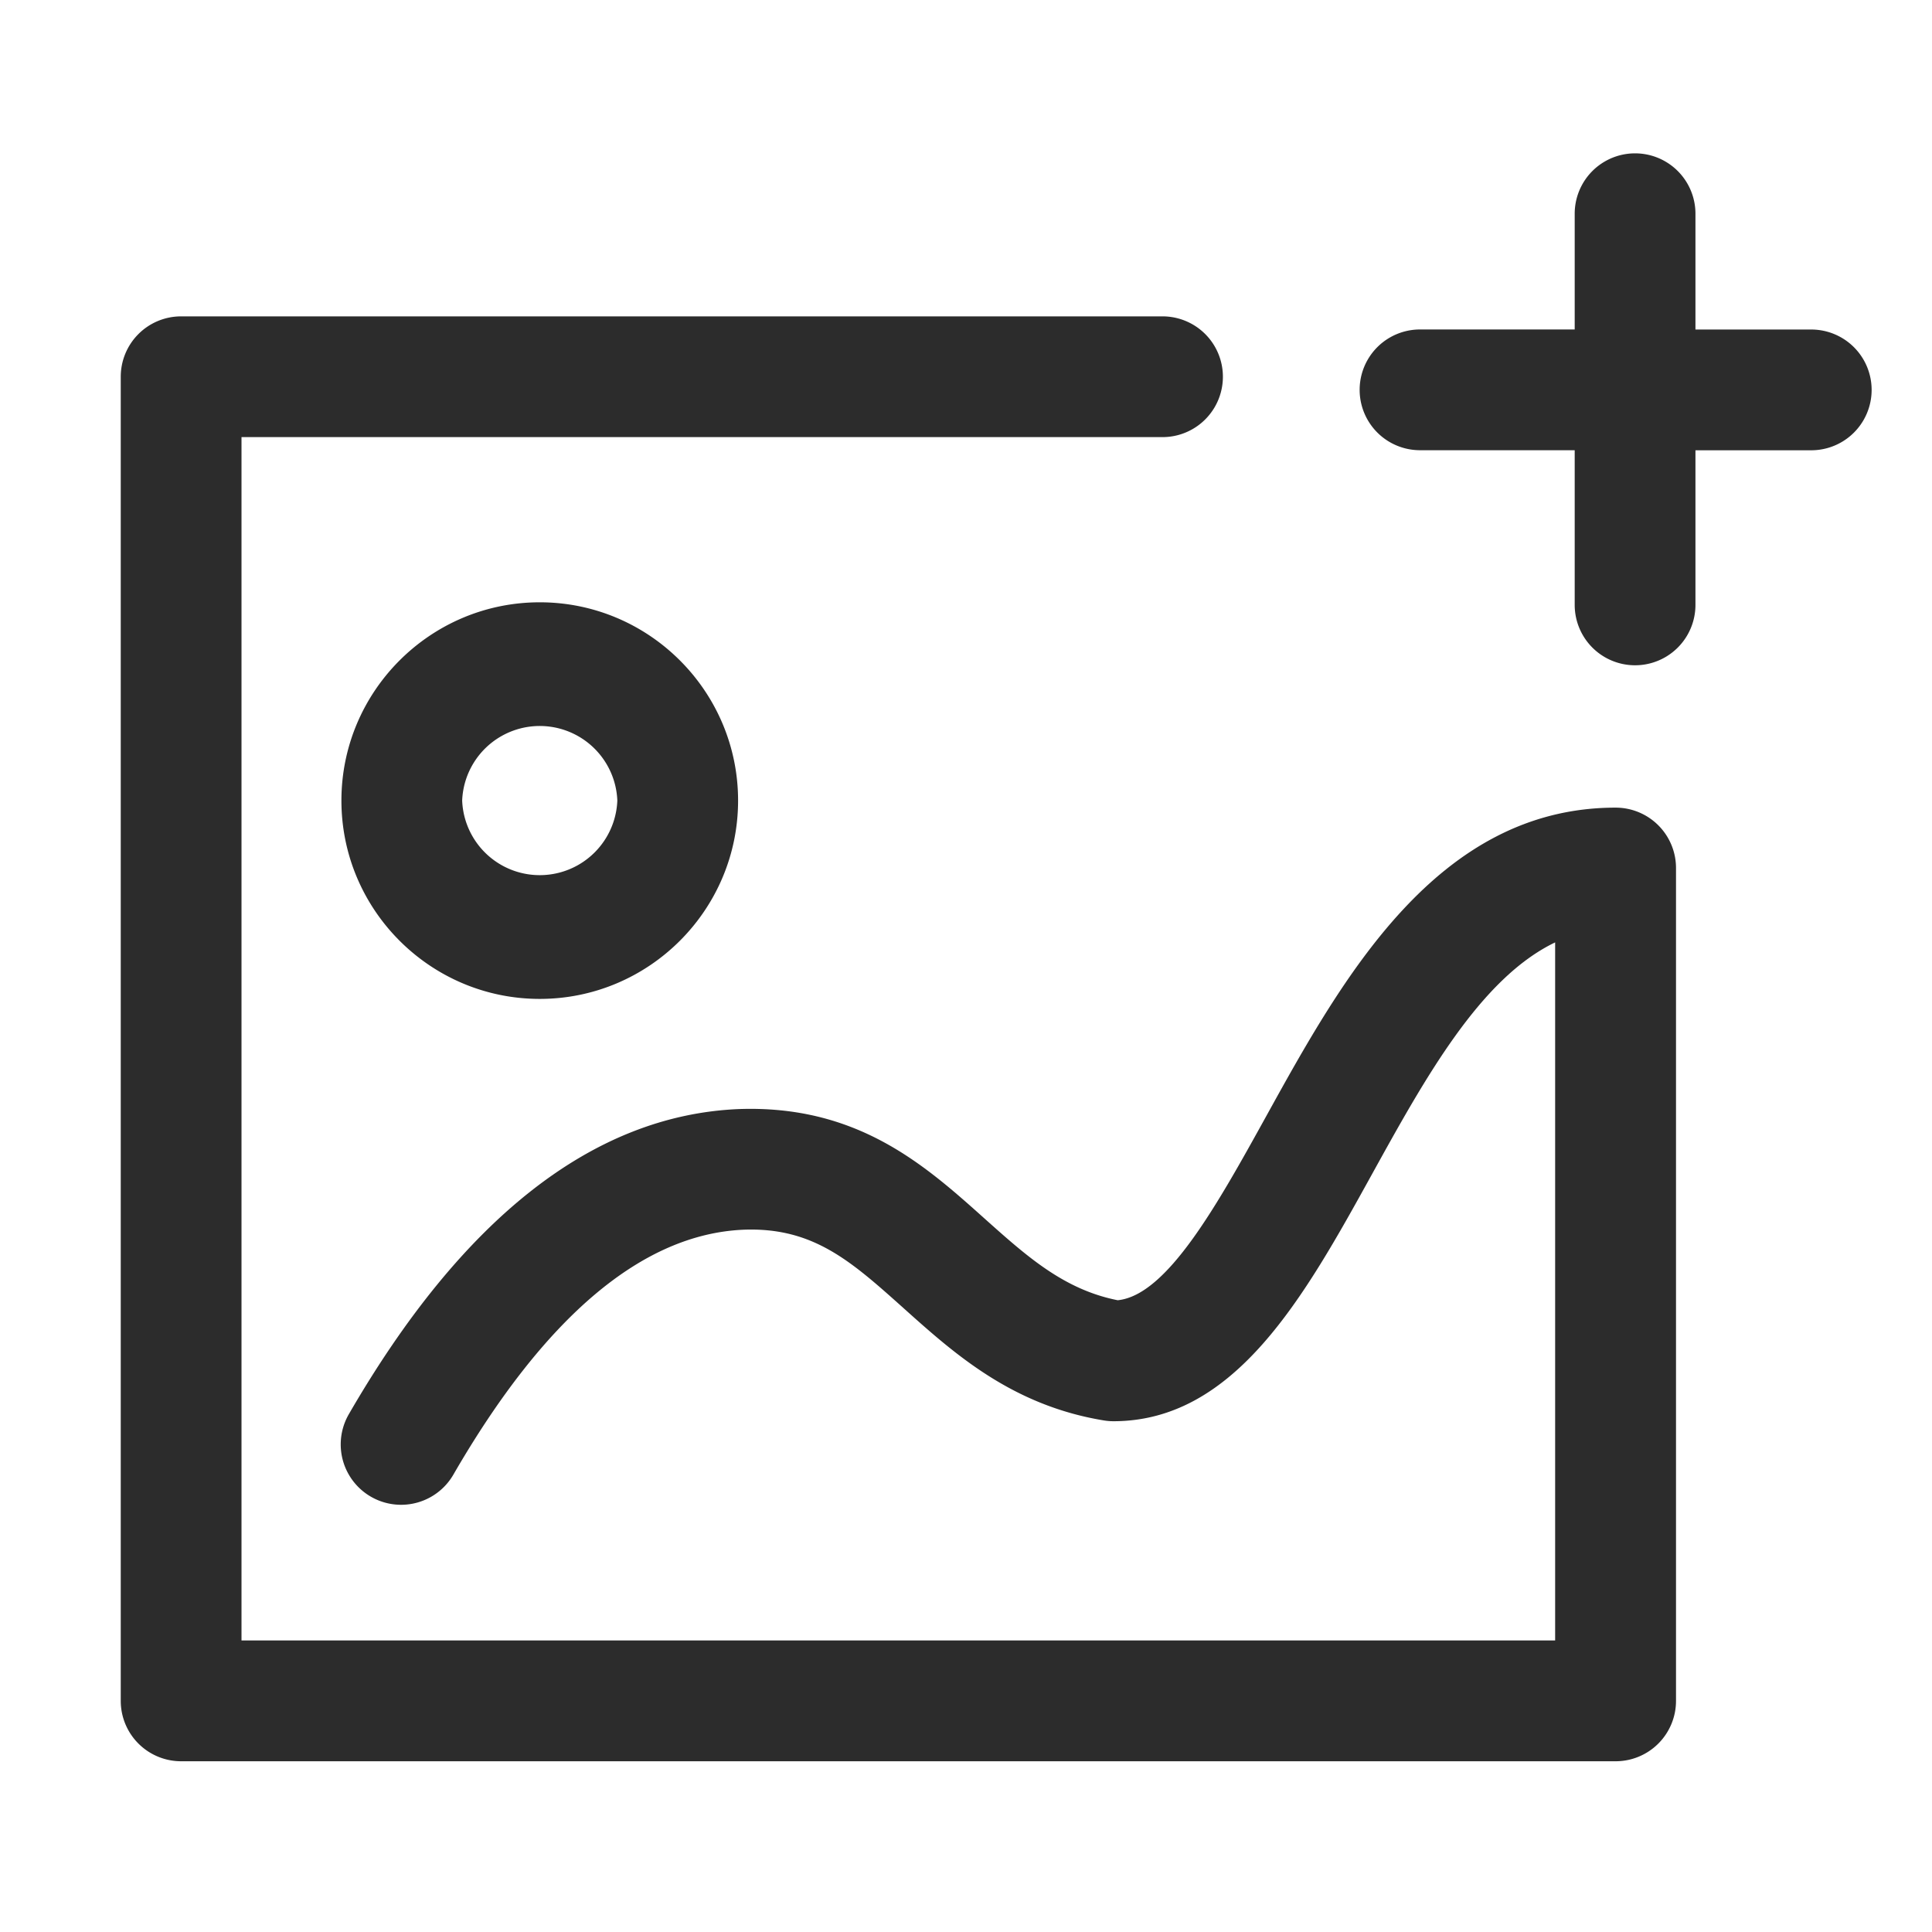 <svg t="1688124138063" class="icon" viewBox="0 0 1024 1024" version="1.1" xmlns="http://www.w3.org/2000/svg" p-id="7047" width="200" height="200"><path d="M856.32 428.064c-94.816 0-144.928 90.656-185.184 163.52-25.824 46.688-52.512 94.944-78.72 97.568-28.544-5.664-48.096-23.2-70.656-43.36-31.744-28.448-67.488-60.288-130.464-57.952-76.8 3.328-146.24 57.696-206.4 161.696a32 32 0 0 0 55.392 32.064c48.48-83.84 100.224-127.488 153.728-129.824 36.928-1.44 56.96 16.576 84.992 41.664 26.88 24.096 57.344 51.36 105.888 59.392a31.584 31.584 0 0 0 5.216 0.448c64.704 0 101.44-66.464 136.96-130.72 28.352-51.328 57.504-104 97.184-123.072v369.984H128V231.68h488.16a32 32 0 1 0 0-64H96a32 32 0 0 0-32 32v701.824a32 32 0 0 0 32 32h760.32a32 32 0 0 0 32-32V460.064a32 32 0 0 0-32-32z" p-id="7048" fill="#2c2c2c"></path><path d="M180.96 424.32c0 57.952 47.168 105.12 105.12 105.12s105.12-47.168 105.12-105.12-47.168-105.088-105.12-105.088-105.12 47.136-105.12 105.088z m146.24 0a41.152 41.152 0 0 1-82.24 0 41.152 41.152 0 0 1 82.24 0zM960 174.656h-61.376V113.28a32 32 0 1 0-64 0v61.344H752.64a32 32 0 1 0 0 64h81.984v81.984a32 32 0 1 0 64 0V238.656H960a32 32 0 1 0 0-64z" p-id="7049" fill="#2c2c2c"></path></svg>